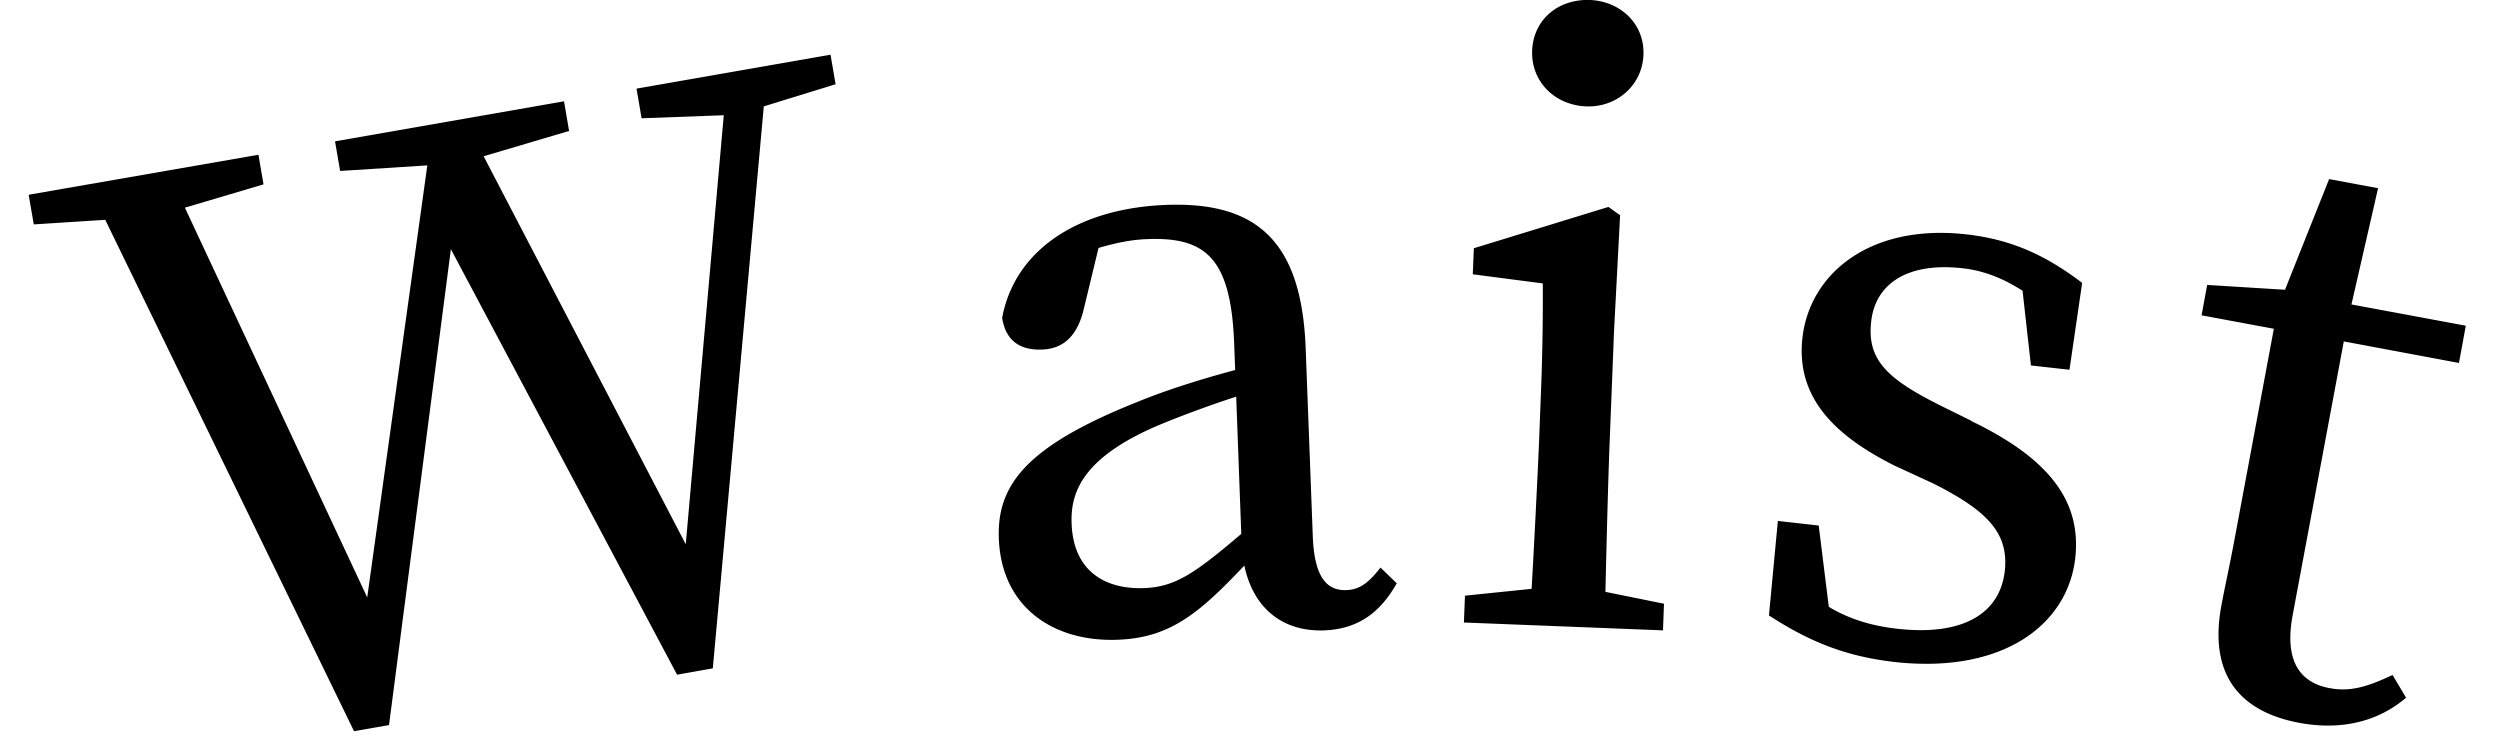 <svg width="71" height="21" viewBox="0 0 71 21" fill="none" xmlns="http://www.w3.org/2000/svg"><g clip-path="url(#clip0_261_108)" fill="#000"><path d="M23.723 2.395l-2.031.626-1.448 15.96-1.015.18-6.424-12.084-1.757 13.515-.994.173L2.989 6.243l-2.03.13-.145-.842L7.34 4.395l.144.841-2.233.662 5.178 11.069 1.707-12.27-2.477.158-.144-.841 6.503-1.137.144.842-2.427.719 5.74 11.019 1.08-12.184-2.334.086-.144-.842 5.51-.963.144.841h-.008zm15.944 14.17c-.526.942-1.21 1.302-2.06 1.338-1.21.043-2.023-.662-2.268-1.841-1.297 1.373-2.125 2.057-3.608 2.107-1.794.065-3.292-.906-3.364-2.877-.057-1.503.757-2.61 3.918-3.87.778-.323 1.815-.654 2.794-.913l-.029-.762c-.093-2.424-.813-3.021-2.47-2.956-.424.014-.871.1-1.382.251l-.41 1.698c-.174.77-.563 1.165-1.19 1.187-.676.028-1.043-.295-1.137-.9.353-1.898 2.11-3.107 4.645-3.207 2.578-.101 3.86 1.021 3.975 4.07l.202 5.337c.043 1.165.396 1.554.958 1.532.403-.014.662-.251.965-.64l.468.453-.007-.007zm-4.559-5.3c-.864.28-1.707.603-2.24.826-2.124.914-2.47 1.892-2.434 2.784.05 1.323.922 1.87 2.067 1.827.872-.036 1.426-.41 2.751-1.54l-.144-3.898zm12.149 5.875l-.028.762-5.654-.223.03-.762 1.893-.194c.072-1.251.159-2.978.209-4.121l.05-1.302a67.67 67.67 0 00.058-3.251l-1.988-.259.03-.74 3.823-1.173.331.237-.172 3.273-.13 3.294c-.043 1.143-.086 2.87-.115 4.128l1.67.338-.007-.007zm-3.744-15.7c.036-.9.756-1.475 1.649-1.44.85.037 1.548.67 1.512 1.561-.036.878-.778 1.496-1.627 1.46-.9-.036-1.57-.712-1.534-1.59v.008zm12.465 10.514c2.32 1.115 3.126 2.352 2.96 3.891-.209 1.87-2.016 3.295-5.12 2.957-1.404-.159-2.441-.583-3.58-1.324l.253-2.683 1.16.13.287 2.309c.548.33 1.181.539 1.966.625 1.923.209 2.903-.489 3.032-1.647.115-1.071-.49-1.704-2.03-2.481l-1.095-.504c-1.736-.87-2.809-1.956-2.622-3.632.202-1.805 1.894-3.244 4.638-2.941 1.318.143 2.305.618 3.306 1.38l-.36 2.467-1.095-.122-.238-2.122c-.547-.352-1.109-.575-1.714-.64-1.562-.172-2.47.446-2.585 1.518-.122 1.093.454 1.633 2.038 2.417l.814.402h-.015zm12.352 7.862c-.764.655-1.801.942-3.033.712-1.72-.324-2.57-1.395-2.21-3.33.107-.576.23-1.1.396-2l1.094-5.861-2.052-.382.158-.863 2.211.137 1.253-3.143 1.39.259-.756 3.301 3.248.604-.195 1.058-3.27-.612-1.454 7.782c-.237 1.28.195 1.906 1.052 2.065.576.108 1.058-.03 1.786-.374l.381.64v.007z"/></g><defs><clipPath id="clip0_261_108"><path fill="#fff" transform="translate(.814)" d="M0 0h69.215v20.765H0z"/></clipPath></defs></svg>